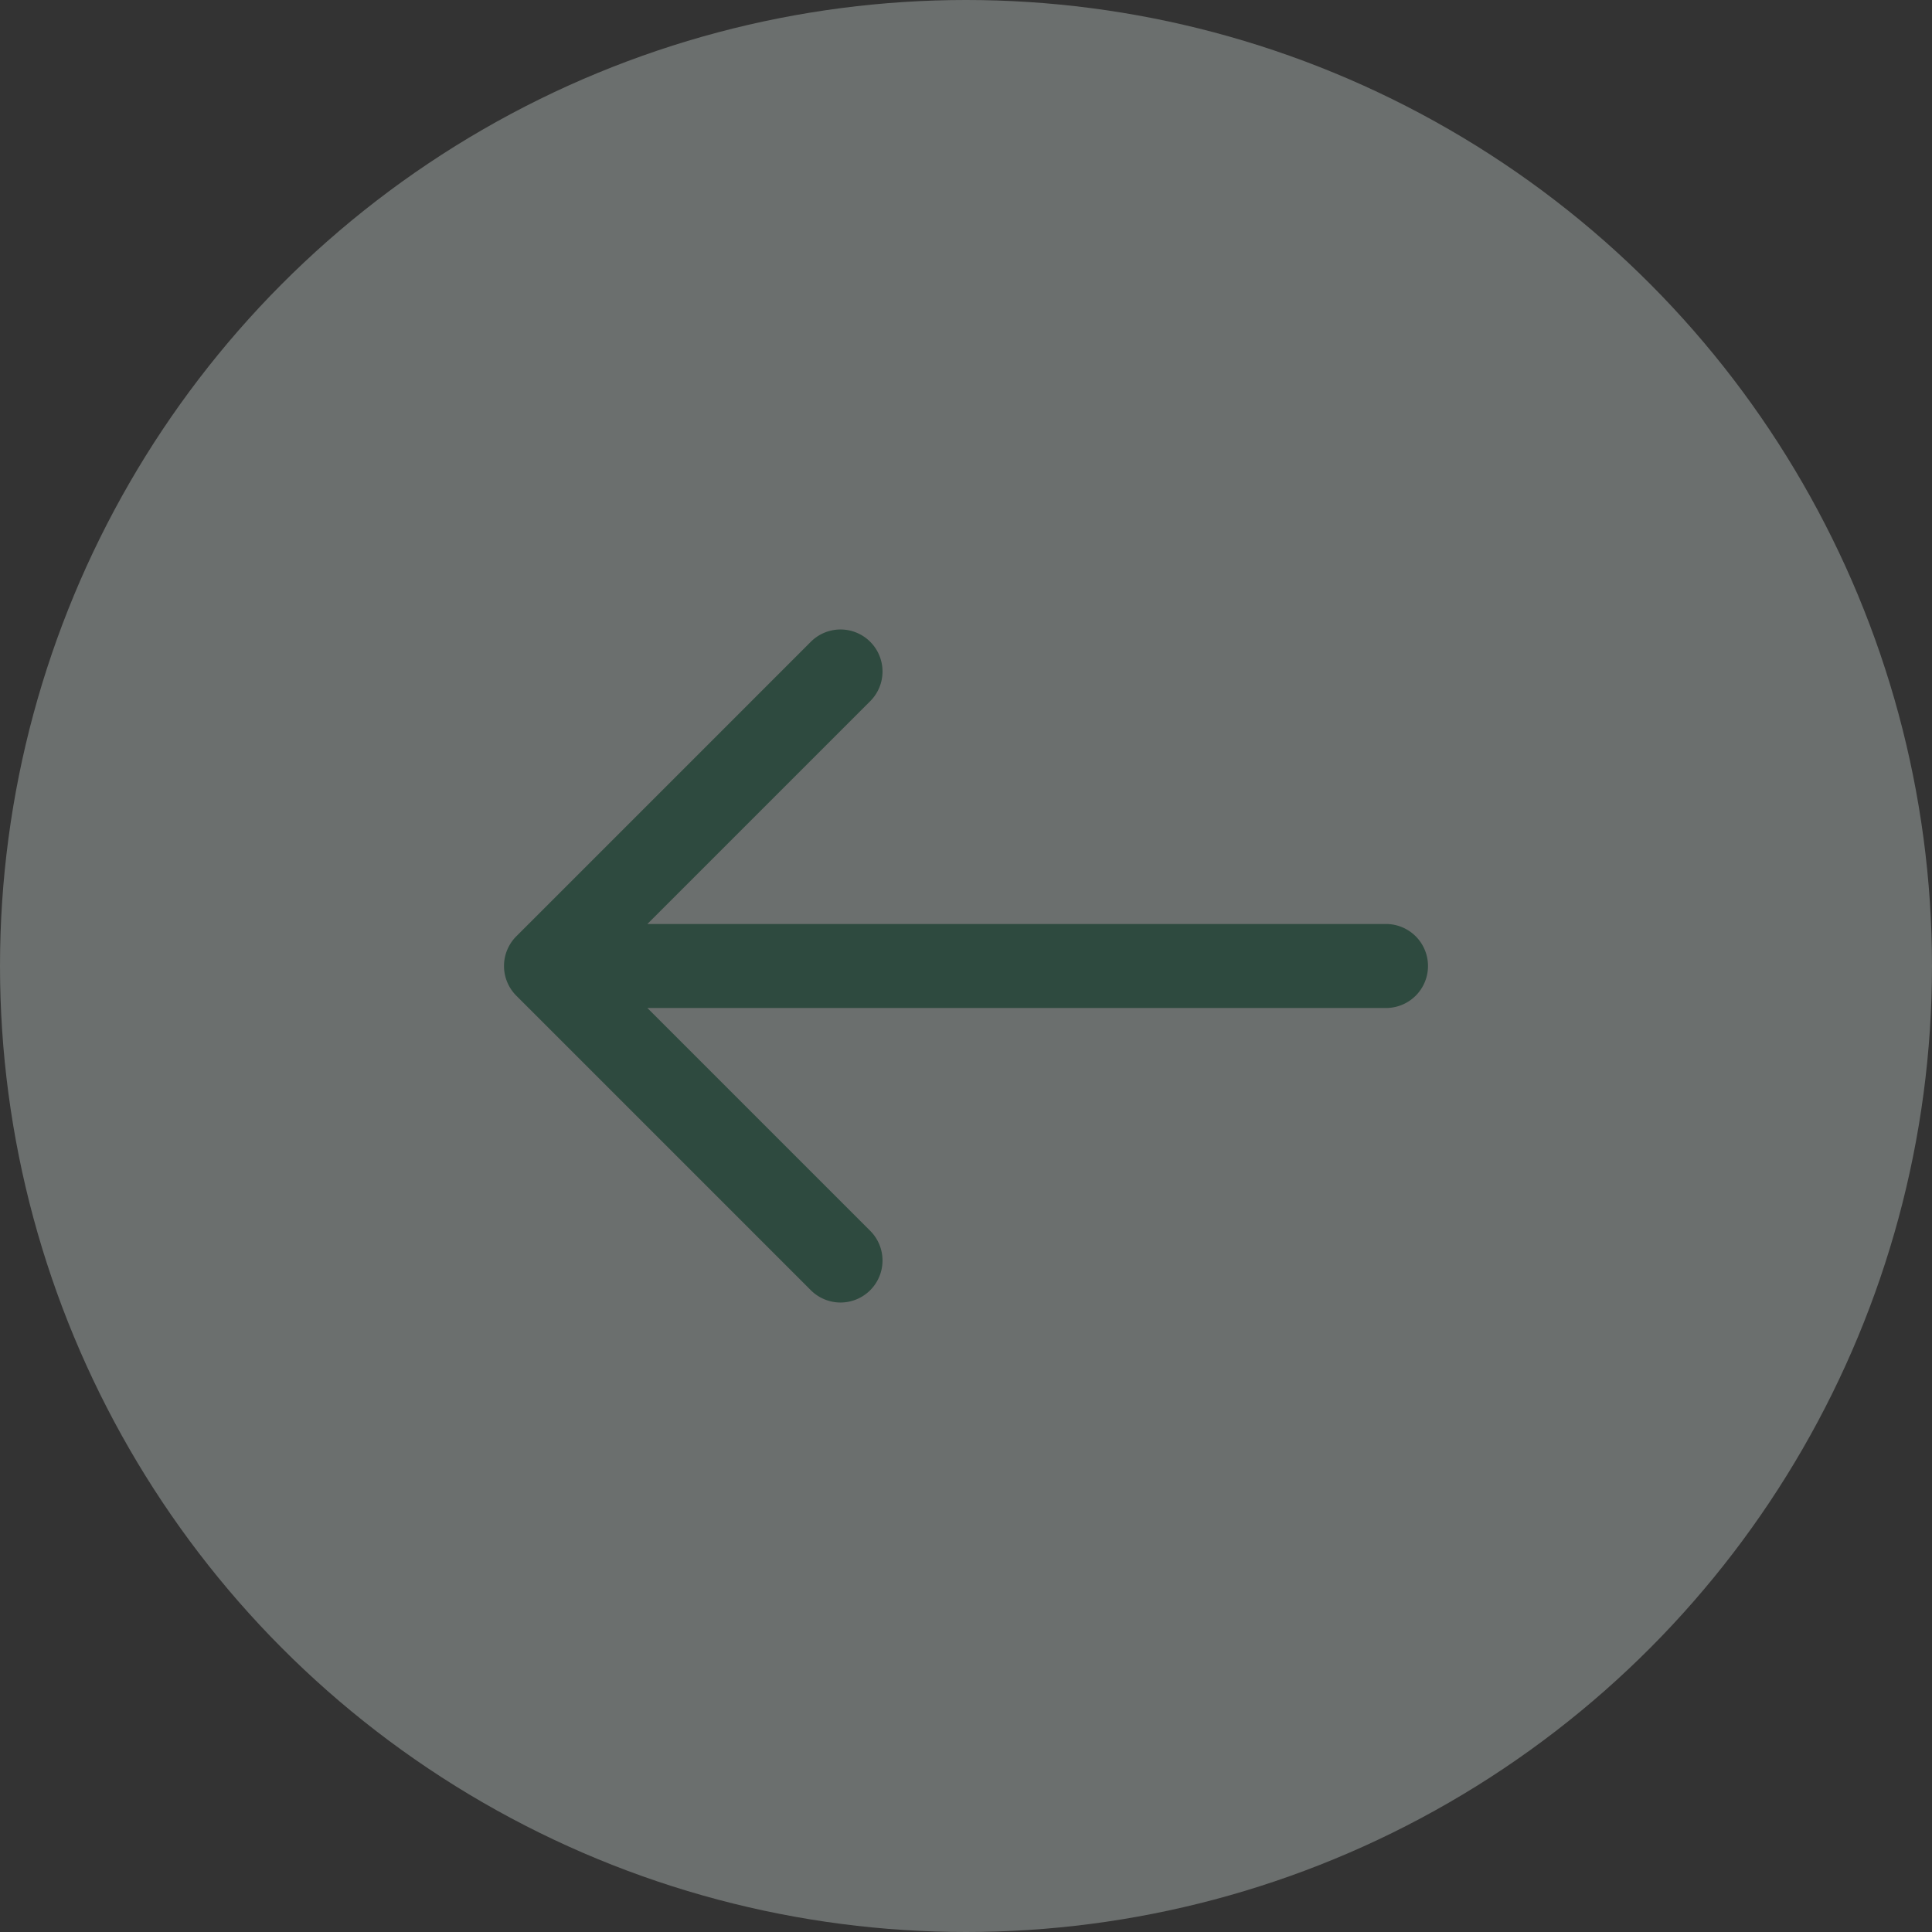 <svg xmlns="http://www.w3.org/2000/svg" width="46" height="46" viewBox="0 0 46 46">
  <rect x="0" y="0" width="46" height="46" fill="#333333" stroke="none"/>
  <g id="ico_prev_inactive" transform="translate(-1030 -8742)" opacity="0.32">
    <circle id="Ellipse_212" data-name="Ellipse 212" cx="23" cy="23" r="23" transform="translate(1030 8742)" fill="#e4efeb"/>
    <path id="next" d="M1.293,11.293l7-7A1,1,0,1,1,9.707,5.707L4.414,11H22a1,1,0,1,1,0,2H4.414l5.293,5.293a1,1,0,1,1-1.414,1.414l-7-7a1,1,0,0,1,0-1.414Z" transform="translate(1041 8753)" fill="#237b58"/>
  </g>
</svg>
